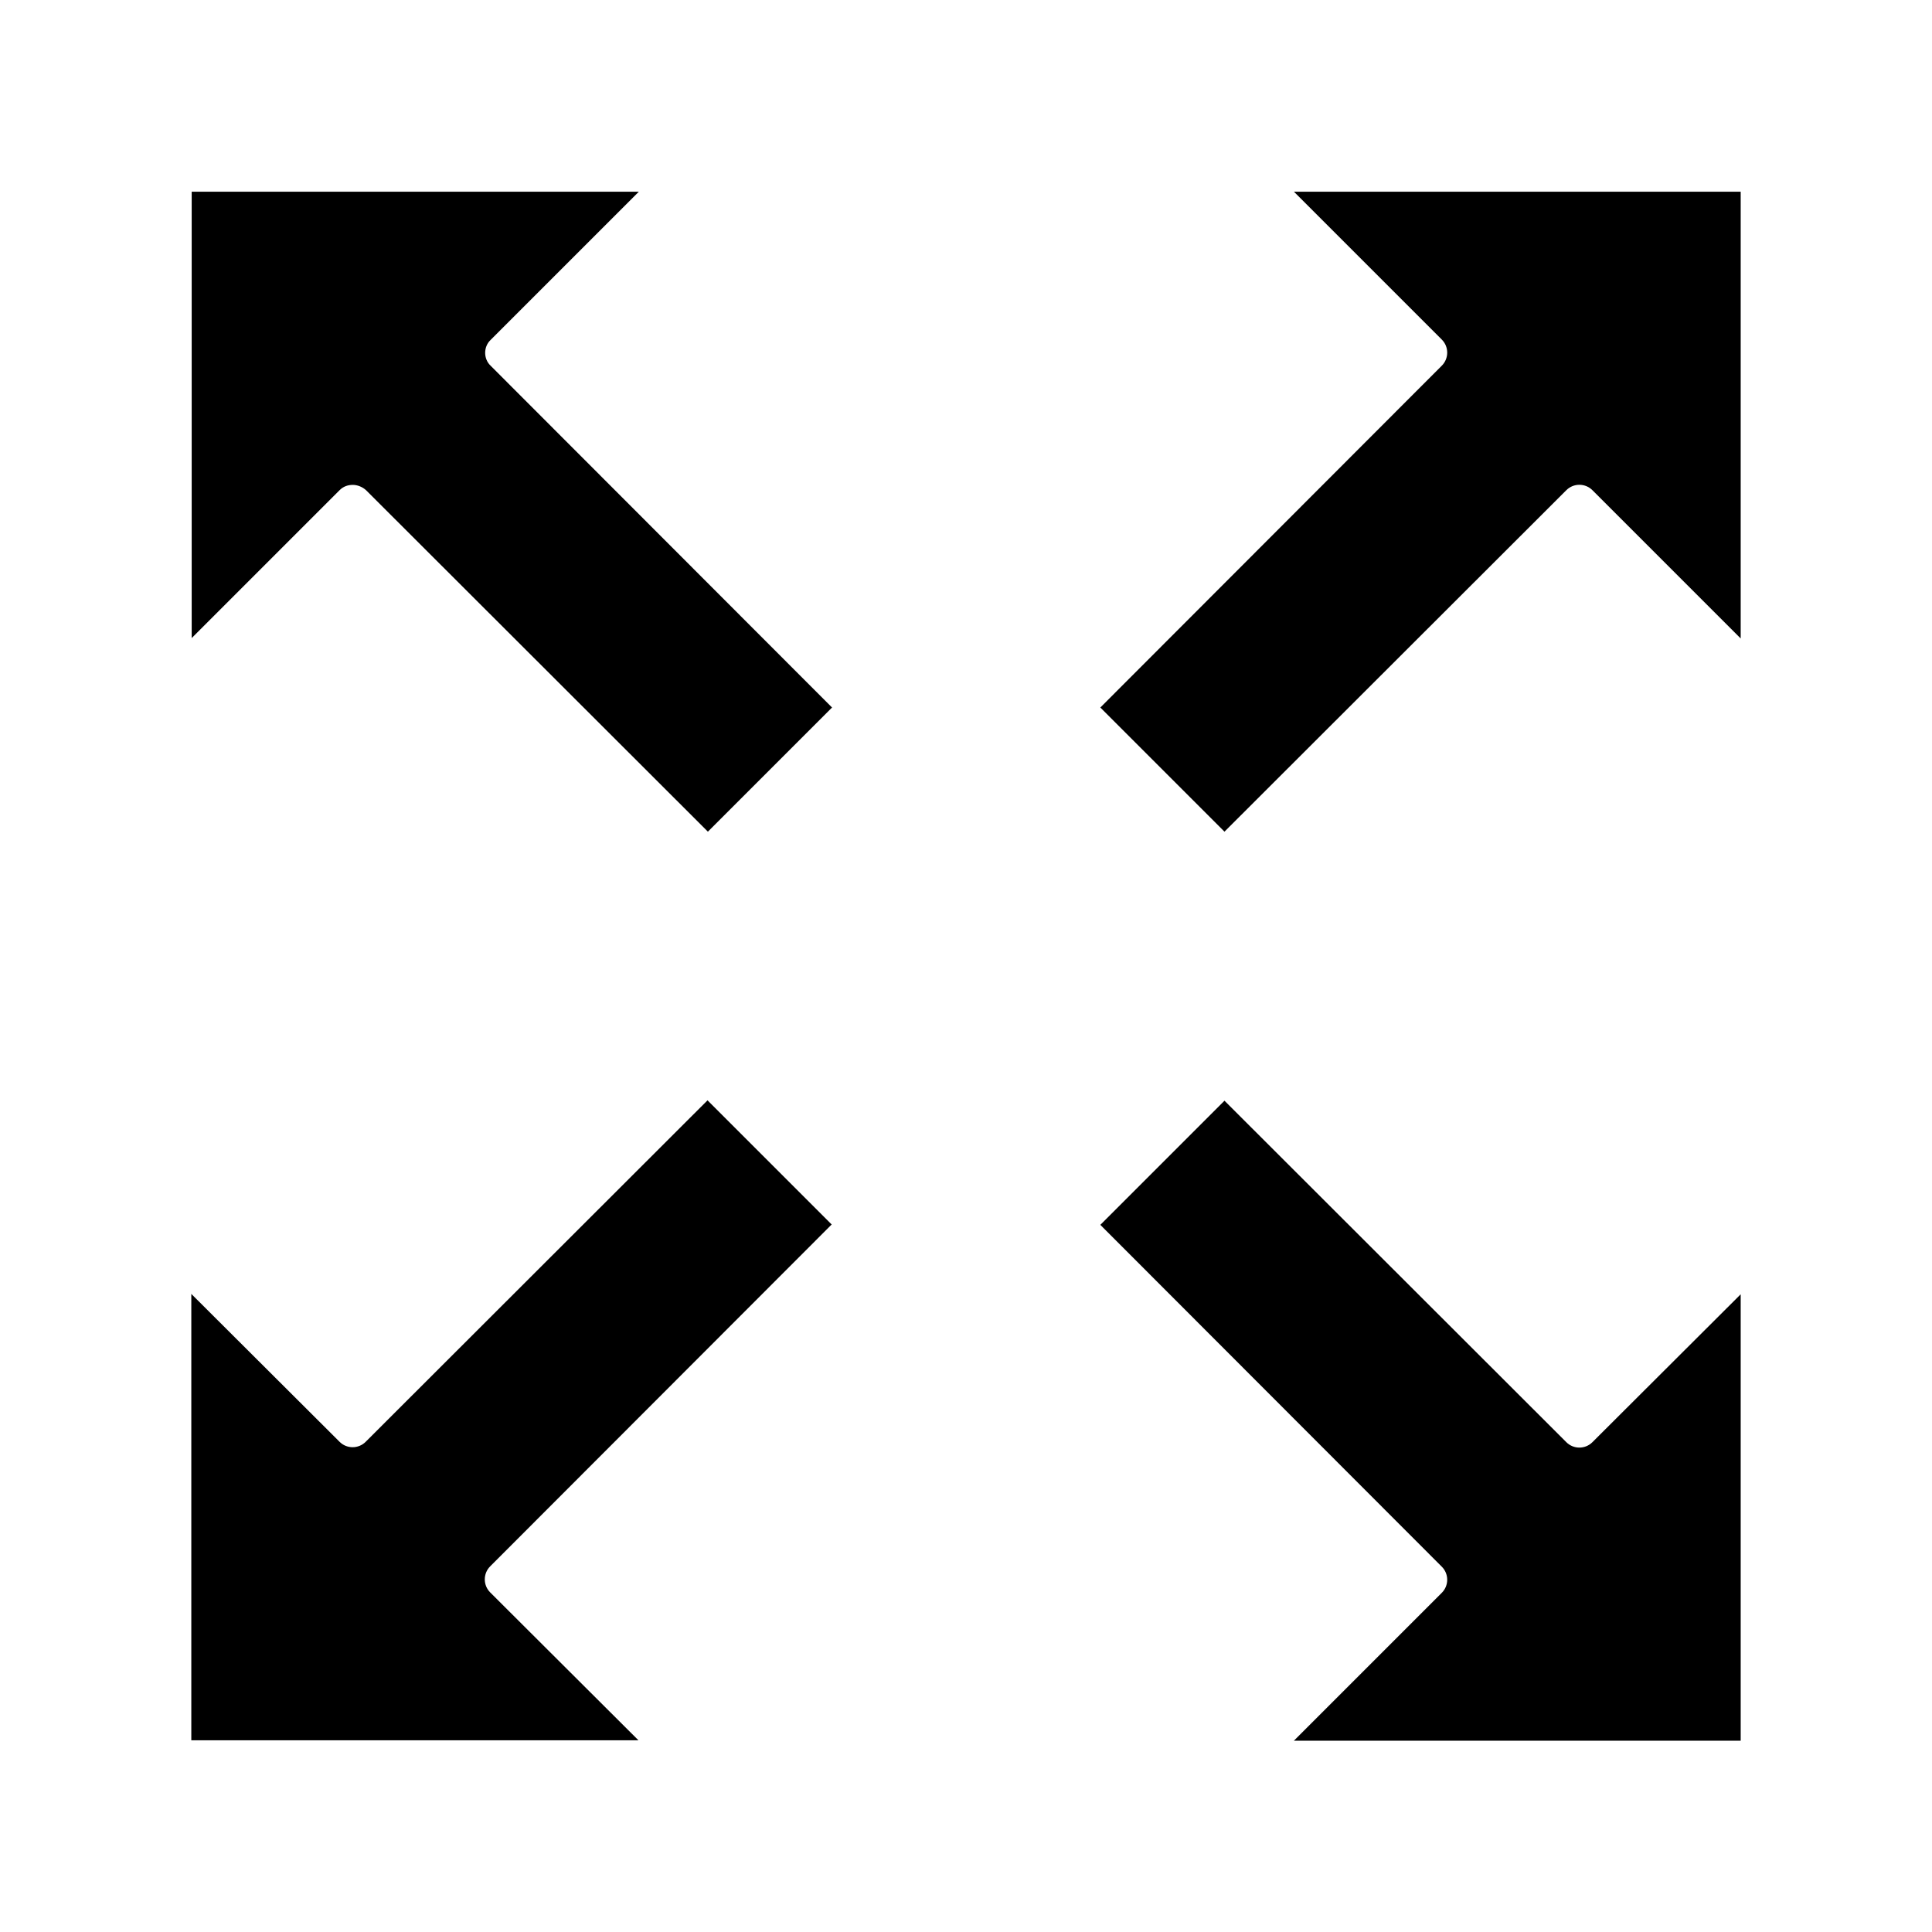 <svg id="Layer_1" enable-background="new 0 0 512 512" height="512" viewBox="0 0 512 512" width="512" xmlns="http://www.w3.org/2000/svg"><g><g><g id="XMLID_1_"><path d="m461.3 343v118.3h-118.4l39.2-39.2c1.9-1.9 1.9-5 0-6.9l-90.5-90.6 32.9-32.9 90.6 90.5c1.9 1.9 5 1.9 6.9 0z"/><path d="m461.3 50.8v118.4l-39.3-39.3c-1.9-1.9-5-1.9-6.9 0l-90.6 90.5-32.9-32.9 90.5-90.6c1.9-1.9 1.9-5 0-6.9l-39.2-39.2z"/><path d="m220.4 324.5-90.5 90.6c-1.9 1.9-1.9 5 0 6.9l39.3 39.2h-118.4-.1v-118.3l39.3 39.2c1.9 1.9 5 1.9 6.9 0l90.6-90.5z"/><path d="m130 96.9 90.5 90.6-32.9 32.9-90.6-90.5c-1-.9-2.3-1.4-3.5-1.4-1.3 0-2.5.4-3.5 1.4l-39.2 39.2v-118.3h118.5l-39.3 39.3c-1.9 1.8-1.9 5 0 6.8z"/></g></g></g></svg>